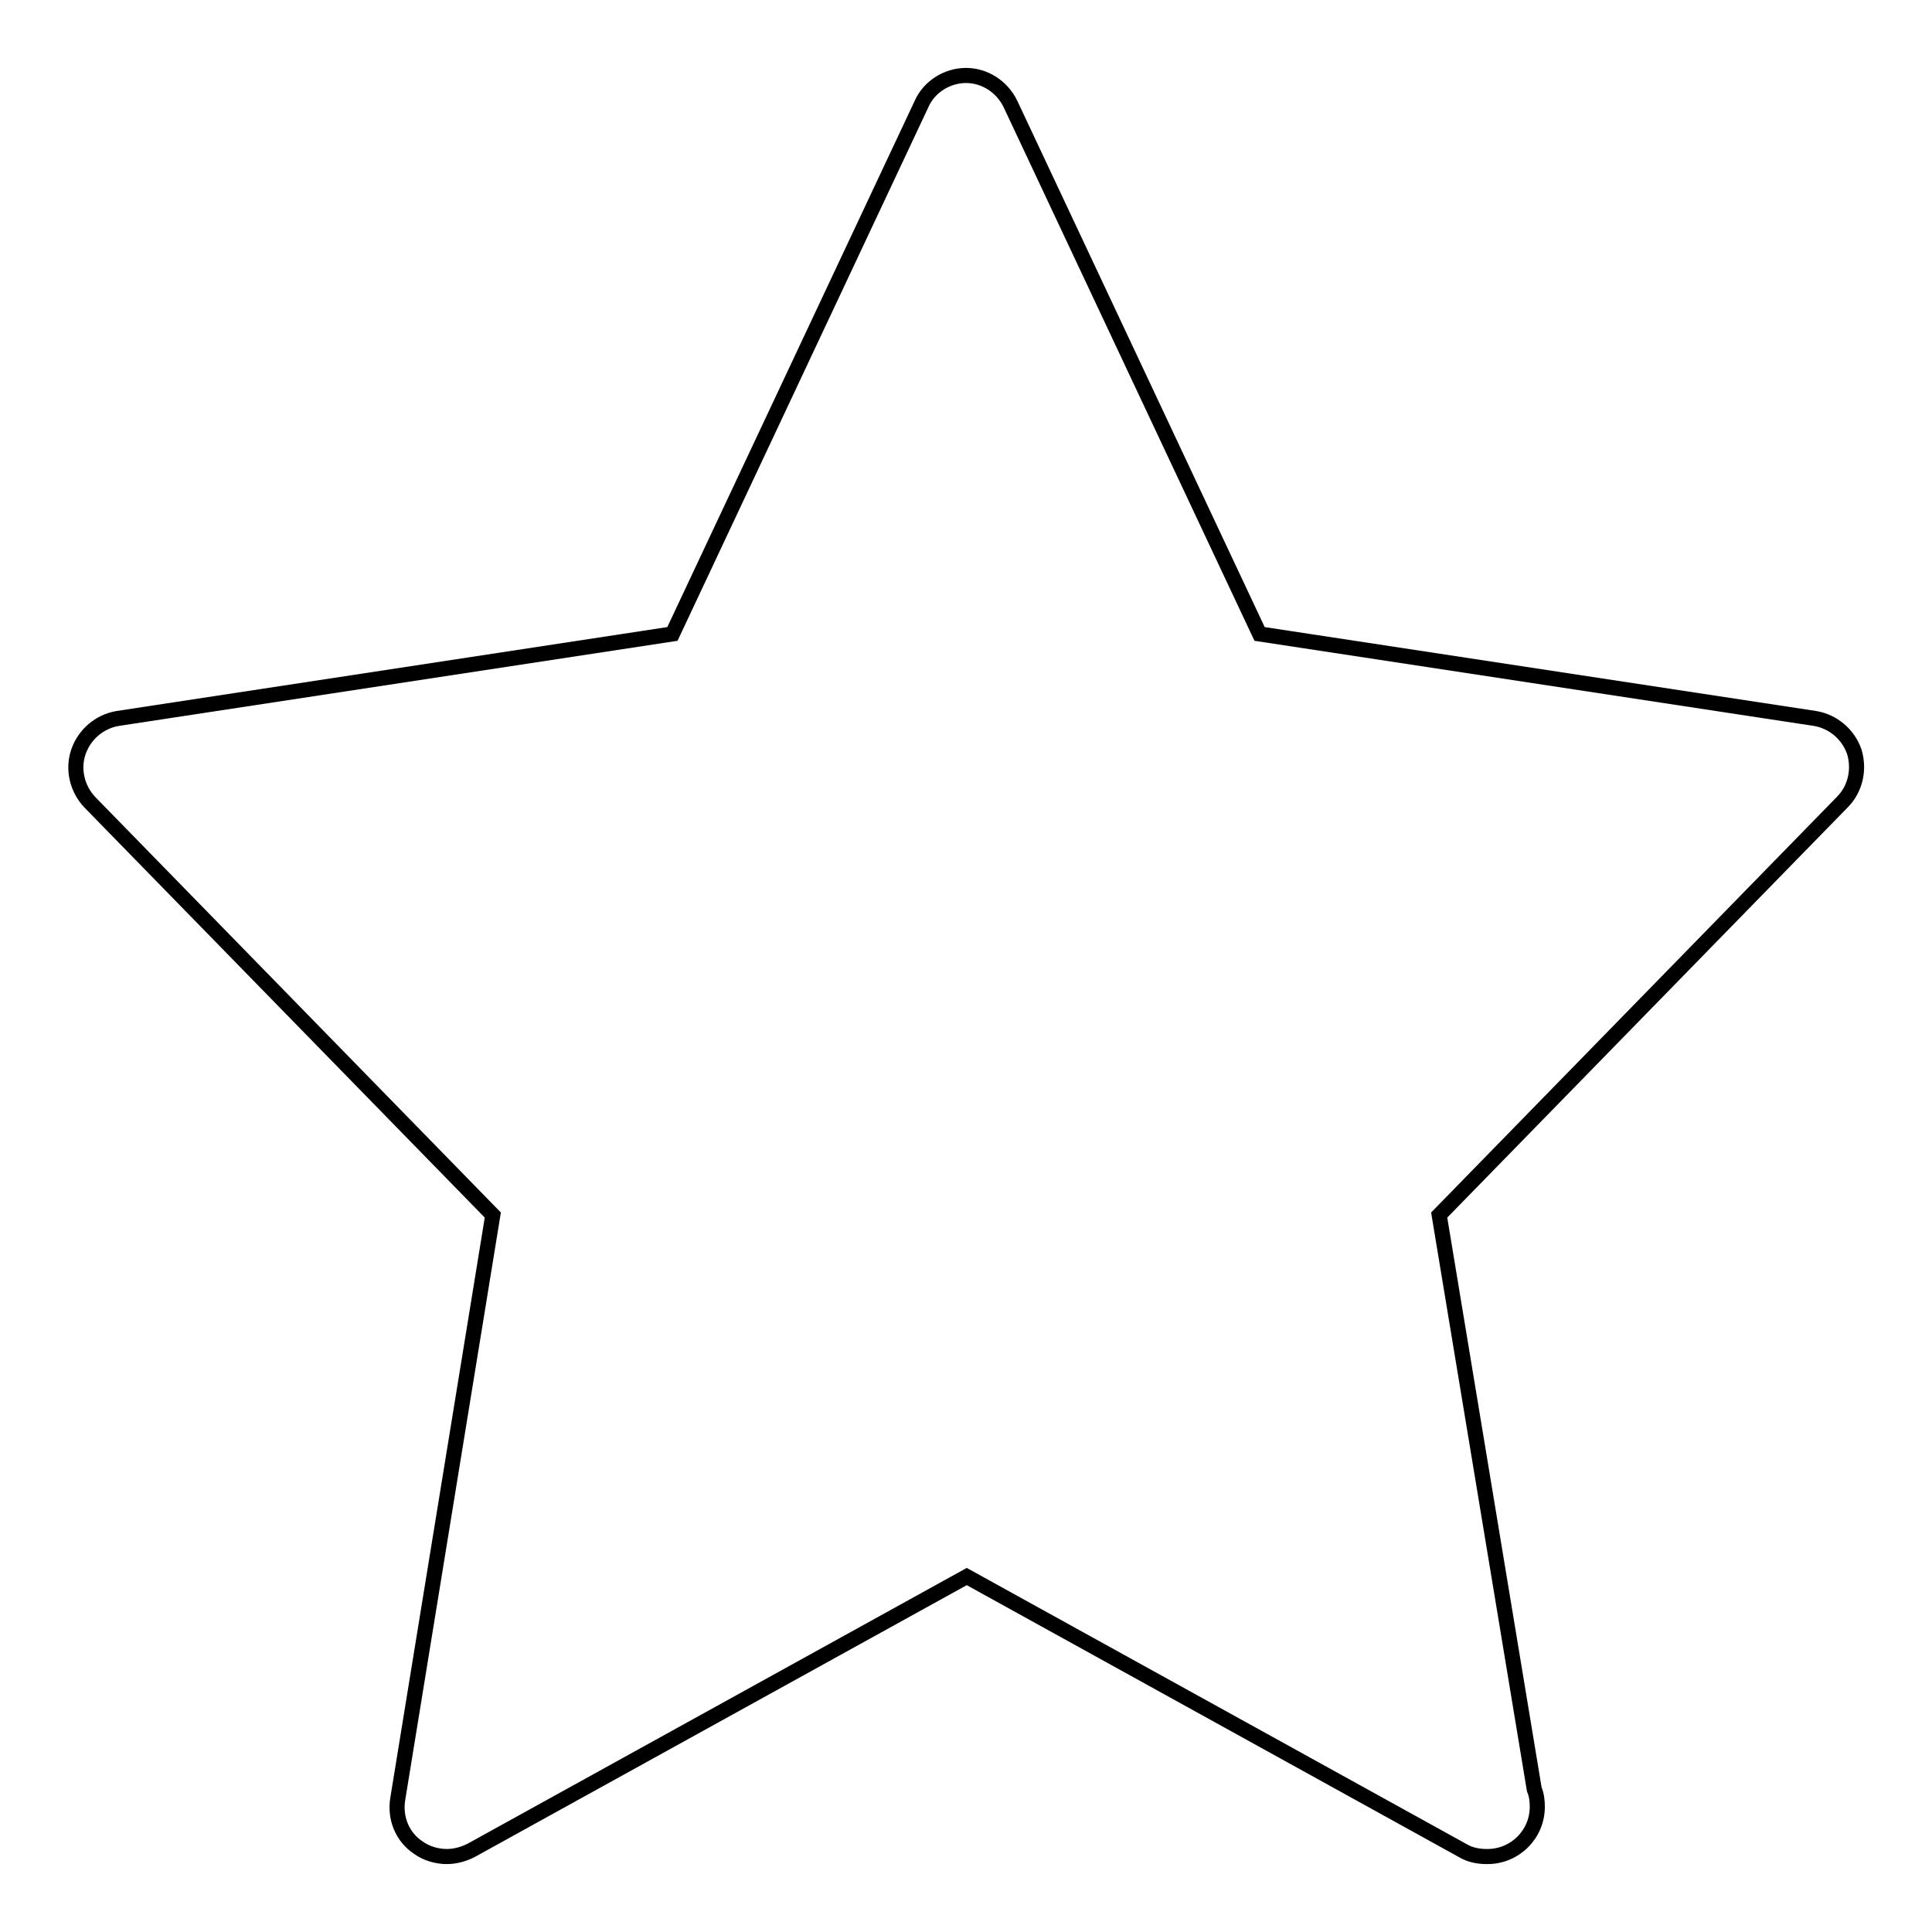 <?xml version="1.0" encoding="utf-8"?>
<!-- Svg Vector Icons : http://www.onlinewebfonts.com/icon -->
<!DOCTYPE svg PUBLIC "-//W3C//DTD SVG 1.1//EN" "http://www.w3.org/Graphics/SVG/1.1/DTD/svg11.dtd">
<svg version="1.1" xmlns="http://www.w3.org/2000/svg" xmlns:xlink="http://www.w3.org/1999/xlink" x="0px" y="0px" viewBox="0 0 256 256" enable-background="new 0 0 256 256" xml:space="preserve">
<g> <path stroke-width="2" fill-opacity="0" stroke="#000000"  d="M245.7,99.6c-0.8-2.3-2.8-4-5.2-4.4L166.9,84l-33-70.2c-1.1-2.3-3.4-3.8-5.9-3.8c-2.5,0-4.9,1.5-5.9,3.8 L89.1,84L15.6,95.2c-2.4,0.4-4.4,2.1-5.2,4.4c-0.8,2.3-0.2,4.9,1.5,6.7L65.3,161l-12.6,77.4c-0.4,2.5,0.6,5,2.7,6.4 c1.1,0.8,2.5,1.2,3.8,1.2c1.1,0,2.2-0.3,3.2-0.8l65.7-36.3l65.7,36.3c1,0.6,2.1,0.8,3.2,0.8c0,0,0.1,0,0.1,0c3.6,0,6.6-2.9,6.6-6.6 c0-0.8-0.1-1.6-0.4-2.3L190.7,161l53.4-54.7C245.9,104.5,246.4,101.9,245.7,99.6z"/></g>
</svg>